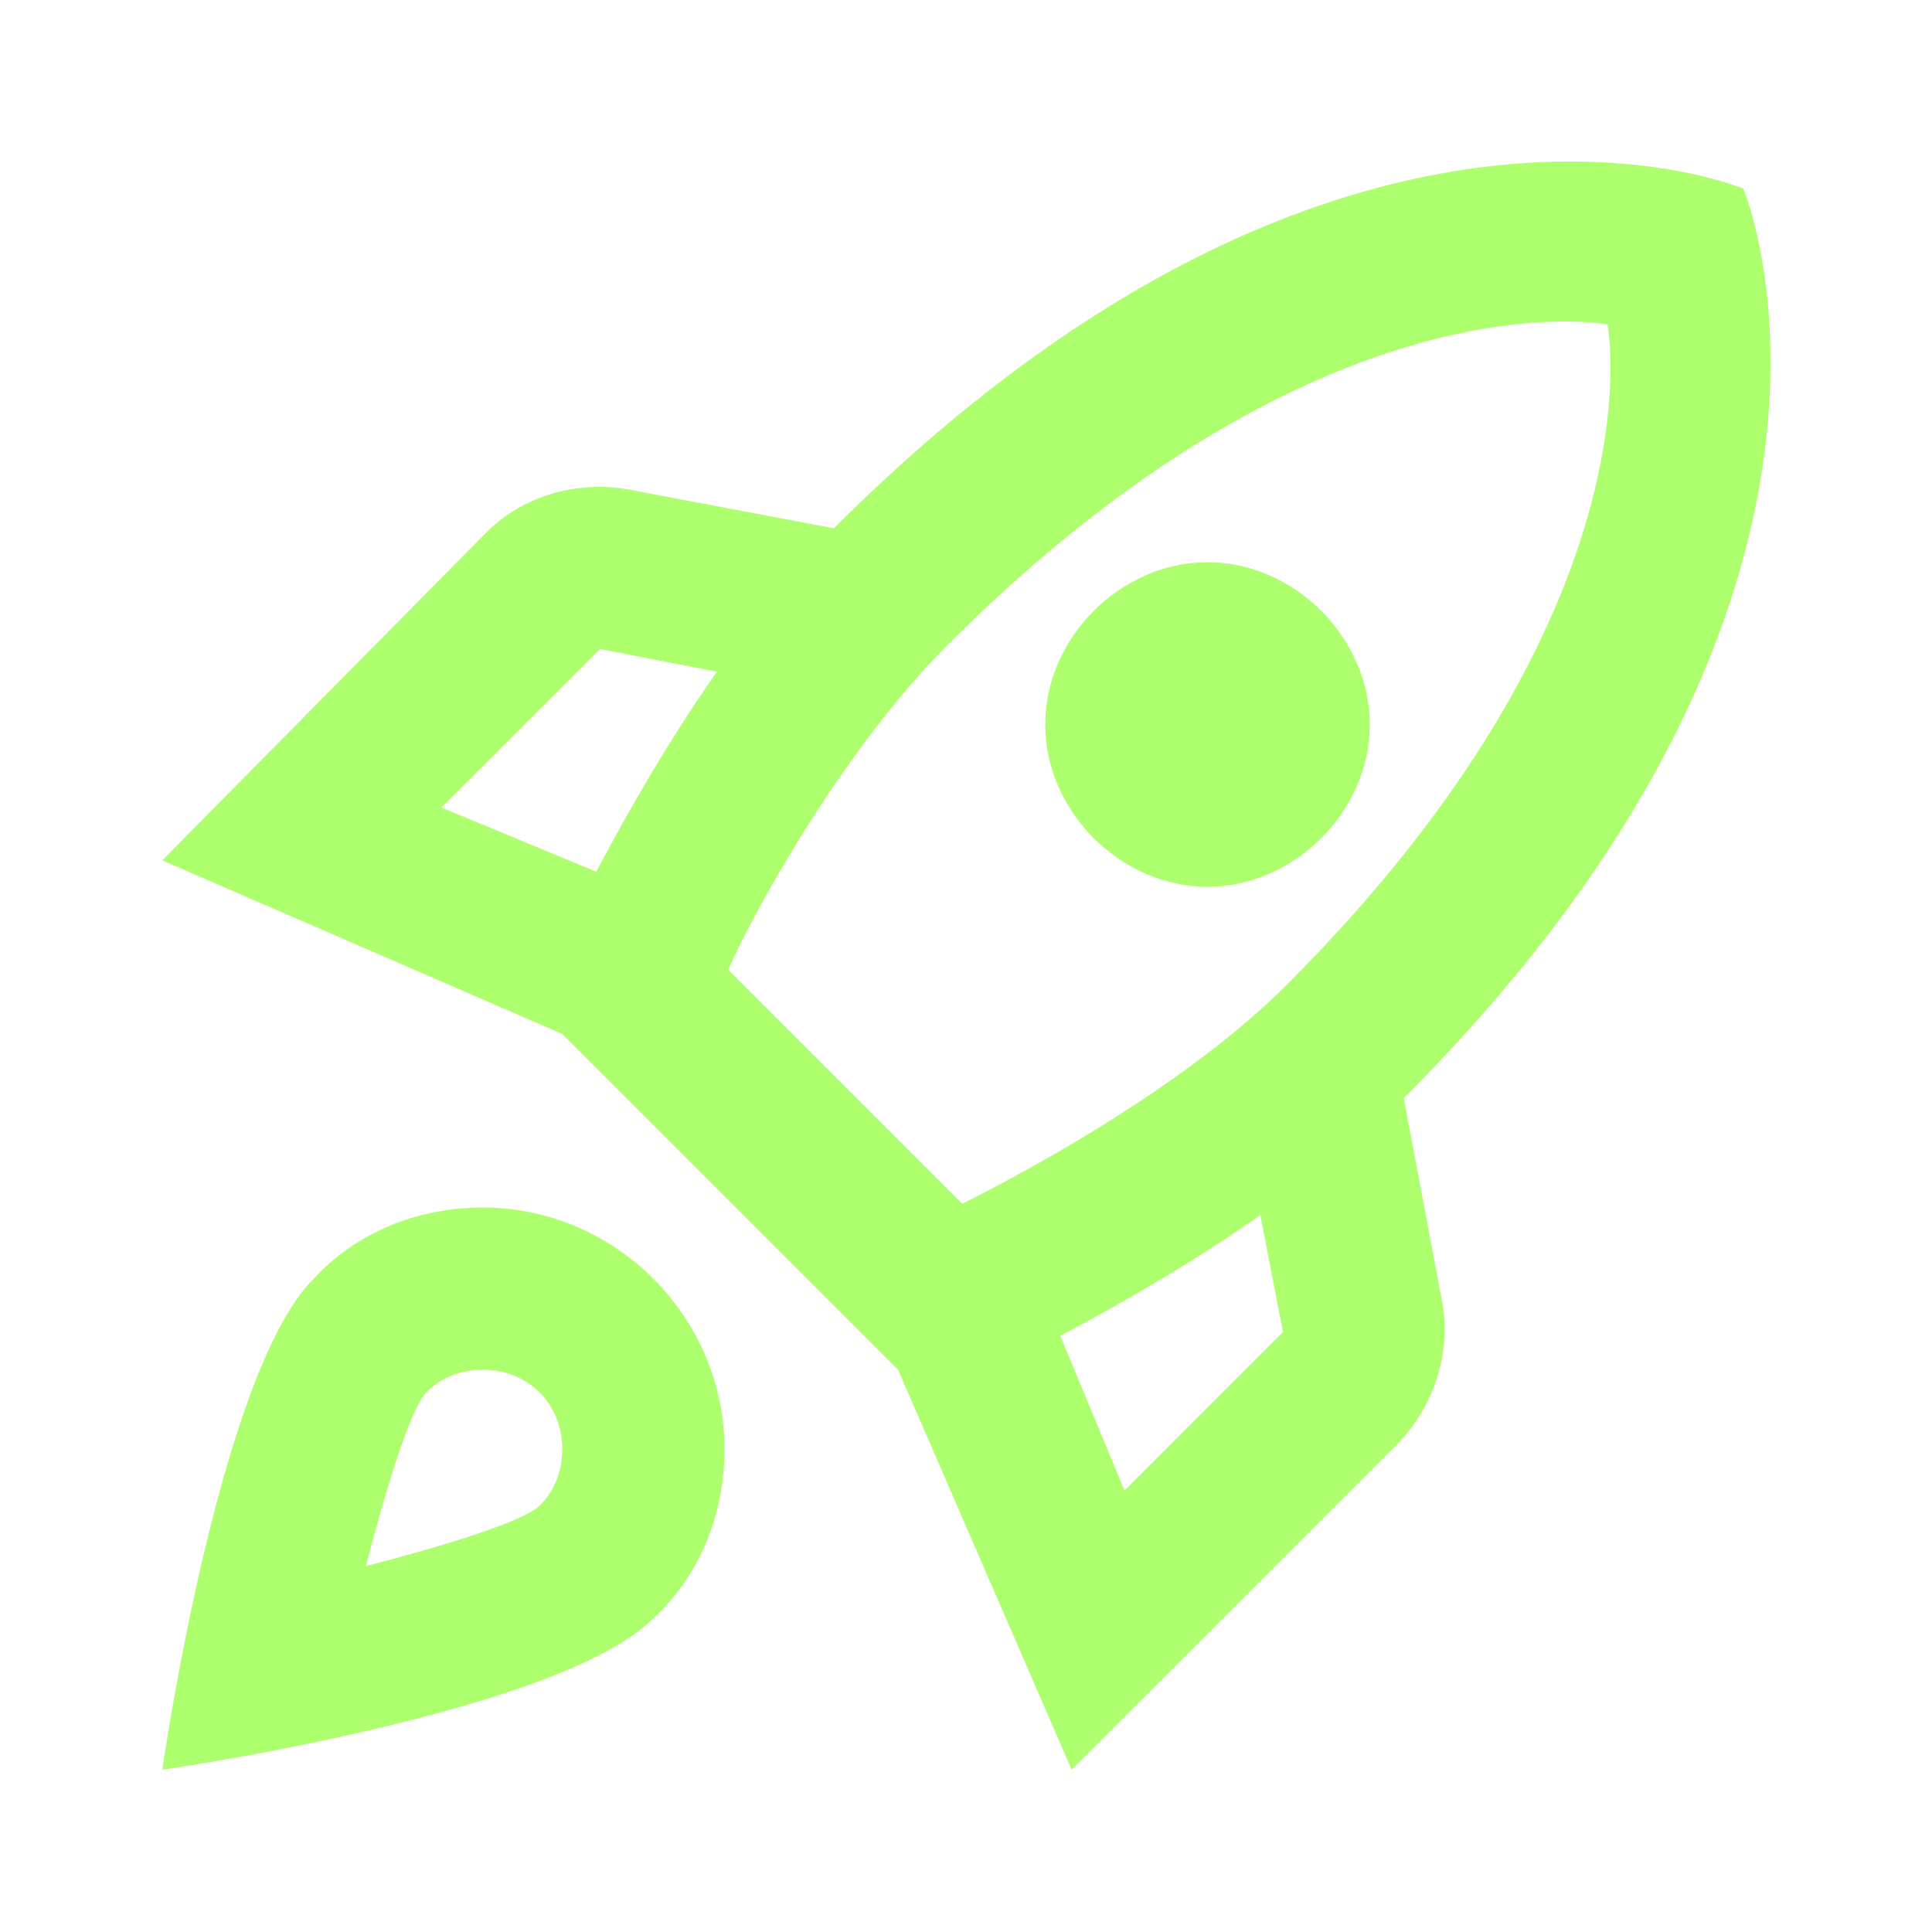 <?xml version="1.0" encoding="UTF-8"?>
<svg xmlns="http://www.w3.org/2000/svg" width="32" height="32" viewBox="0 0 32 32" fill="none">
  <path d="M8 20C10.188 20 12 21.812 12 24C12 25.125 11.562 26.125 10.812 26.812C9.25 28.375 2.688 29.312 2.688 29.312C2.688 29.312 3.625 22.75 5.188 21.188C5.875 20.438 6.875 20 8 20ZM8.938 24.938C9.188 24.688 9.312 24.375 9.312 24C9.312 23.25 8.75 22.688 8 22.688C7.625 22.688 7.312 22.812 7.062 23.062C6.688 23.438 6.062 25.938 6.062 25.938C6.062 25.938 8.562 25.312 8.938 24.938ZM23.25 18.188L23.875 21.5C24.062 22.375 23.75 23.312 23.125 23.938L17.75 29.312L14.875 22.688L9.312 17.125L2.688 14.25L8.062 8.812C8.688 8.188 9.625 7.938 10.5 8.125L13.812 8.75C22.25 0.312 28.875 3.125 28.875 3.125C28.875 3.125 31.688 9.75 23.25 18.188ZM9.875 14.438C10.438 13.375 11.125 12.188 11.875 11.125L9.938 10.75L7.312 13.375L9.875 14.438ZM18.625 24.688L21.25 22.062L20.875 20.125C19.812 20.875 18.625 21.562 17.562 22.125L18.625 24.688ZM21.312 16.312C27.562 10.062 26.625 5.375 26.625 5.375C26.625 5.375 21.938 4.438 15.688 10.688C13.938 12.438 12.438 15.188 12.062 16.062L15.938 19.938C16.812 19.5 19.562 18.062 21.312 16.312ZM20 14.688C18.562 14.688 17.312 13.438 17.312 12C17.312 10.562 18.562 9.312 20 9.312C21.438 9.312 22.688 10.562 22.688 12C22.688 13.438 21.438 14.688 20 14.688Z" fill="#AEFF6E"></path>
</svg>
